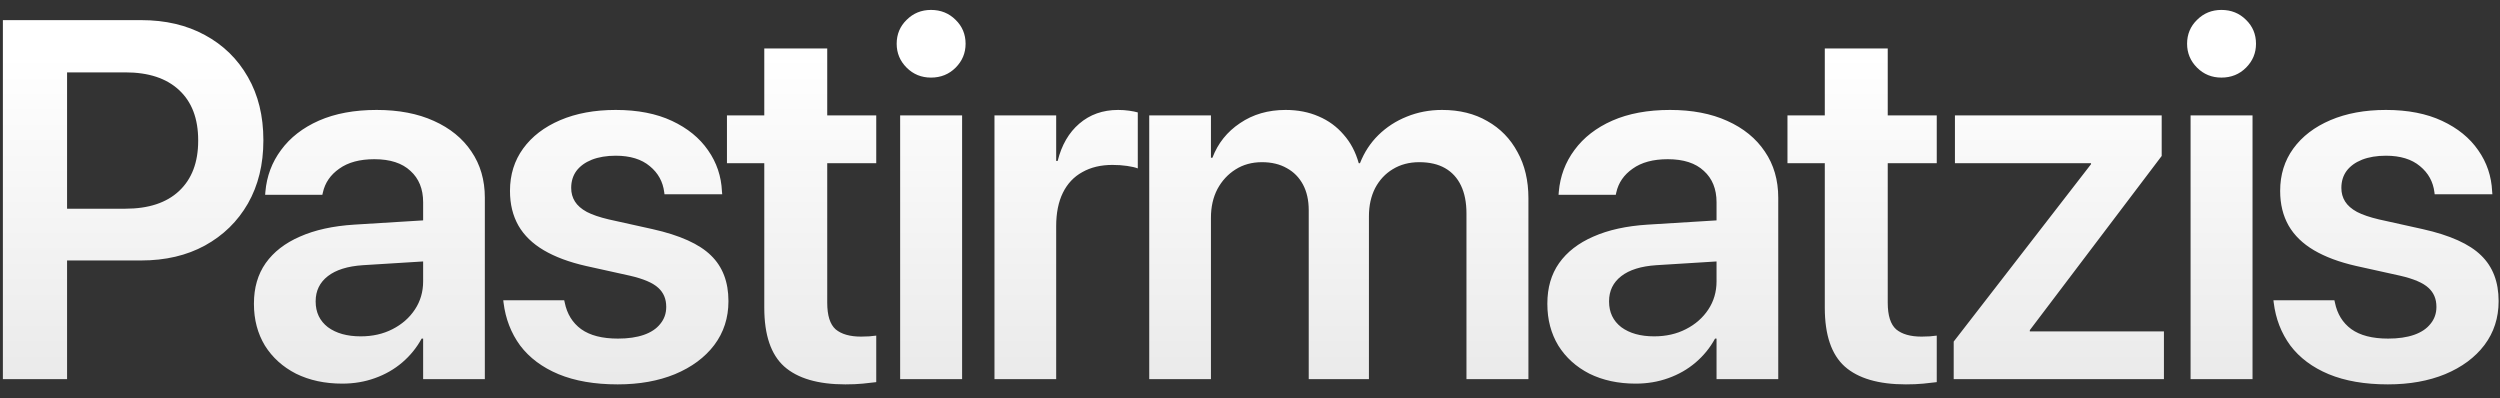 <svg width="157" height="25" viewBox="0 0 157 25" fill="none" xmlns="http://www.w3.org/2000/svg">
<rect x="0" y="0" width="157" height="25" fill="#333333" stroke="none"/>
<path d="M2.196 16.357V13.107H7.868C9.326 13.107 10.451 12.738 11.243 11.998C12.045 11.248 12.446 10.196 12.446 8.842V8.81C12.446 7.446 12.045 6.394 11.243 5.654C10.451 4.915 9.326 4.545 7.868 4.545H2.196V1.264H8.868C10.389 1.264 11.722 1.576 12.868 2.201C14.024 2.826 14.925 3.706 15.571 4.842C16.217 5.967 16.54 7.284 16.54 8.795V8.826C16.54 10.326 16.217 11.644 15.571 12.779C14.925 13.904 14.024 14.784 12.868 15.42C11.722 16.045 10.389 16.357 8.868 16.357H2.196ZM0.181 23.81V1.264H4.212V23.81H0.181ZM21.494 24.092C20.401 24.092 19.432 23.883 18.588 23.467C17.755 23.04 17.104 22.451 16.635 21.701C16.177 20.941 15.947 20.071 15.947 19.092V19.06C15.947 18.071 16.192 17.227 16.682 16.529C17.182 15.821 17.901 15.264 18.838 14.857C19.776 14.441 20.911 14.191 22.244 14.107L28.573 13.717V16.295L22.791 16.654C21.833 16.717 21.099 16.946 20.588 17.342C20.078 17.738 19.823 18.264 19.823 18.92V18.935C19.823 19.613 20.078 20.149 20.588 20.545C21.109 20.93 21.797 21.123 22.651 21.123C23.401 21.123 24.067 20.972 24.651 20.67C25.244 20.368 25.713 19.956 26.057 19.435C26.401 18.915 26.573 18.326 26.573 17.67V12.701C26.573 11.868 26.307 11.211 25.776 10.732C25.255 10.243 24.5 9.998 23.51 9.998C22.593 9.998 21.859 10.196 21.307 10.592C20.755 10.977 20.411 11.477 20.276 12.092L20.244 12.232H16.651L16.666 12.045C16.75 11.066 17.078 10.191 17.651 9.42C18.224 8.639 19.015 8.024 20.026 7.576C21.047 7.128 22.255 6.904 23.651 6.904C25.036 6.904 26.234 7.133 27.244 7.592C28.265 8.05 29.052 8.691 29.604 9.514C30.166 10.336 30.448 11.305 30.448 12.42V23.81H26.573V21.264H26.479C26.166 21.837 25.76 22.337 25.26 22.764C24.76 23.191 24.187 23.519 23.541 23.748C22.906 23.977 22.224 24.092 21.494 24.092ZM38.792 24.139C37.345 24.139 36.105 23.925 35.074 23.498C34.053 23.071 33.251 22.472 32.667 21.701C32.095 20.92 31.746 20.019 31.621 18.998L31.605 18.857H35.433L35.464 18.998C35.61 19.717 35.954 20.274 36.496 20.67C37.048 21.066 37.819 21.264 38.808 21.264C39.444 21.264 39.985 21.185 40.433 21.029C40.881 20.873 41.225 20.644 41.464 20.342C41.714 20.04 41.839 19.685 41.839 19.279V19.264C41.839 18.774 41.673 18.378 41.339 18.076C41.006 17.764 40.407 17.508 39.542 17.31L36.792 16.701C35.74 16.462 34.86 16.133 34.152 15.717C33.444 15.3 32.912 14.784 32.558 14.17C32.204 13.545 32.027 12.821 32.027 11.998V11.982C32.027 10.972 32.303 10.086 32.855 9.326C33.407 8.566 34.183 7.972 35.183 7.545C36.183 7.118 37.345 6.904 38.667 6.904C40.042 6.904 41.22 7.133 42.199 7.592C43.178 8.05 43.933 8.665 44.464 9.435C45.006 10.206 45.298 11.071 45.339 12.029L45.355 12.201H41.73L41.714 12.076C41.631 11.409 41.329 10.863 40.808 10.435C40.287 9.998 39.574 9.779 38.667 9.779C38.095 9.779 37.595 9.863 37.167 10.029C36.751 10.196 36.428 10.43 36.199 10.732C35.98 11.034 35.871 11.389 35.871 11.795V11.81C35.871 12.123 35.949 12.404 36.105 12.654C36.261 12.904 36.511 13.123 36.855 13.31C37.199 13.488 37.657 13.644 38.23 13.779L40.98 14.389C42.699 14.774 43.923 15.326 44.652 16.045C45.381 16.753 45.746 17.706 45.746 18.904V18.92C45.746 19.962 45.449 20.878 44.855 21.67C44.261 22.451 43.438 23.06 42.386 23.498C41.345 23.925 40.147 24.139 38.792 24.139ZM53.091 24.139C51.372 24.139 50.091 23.764 49.247 23.014C48.413 22.264 47.997 21.034 47.997 19.326V10.248H45.653V7.248H47.997V3.045H51.95V7.248H55.028V10.248H51.95V19.014C51.95 19.816 52.127 20.373 52.481 20.685C52.846 20.988 53.377 21.139 54.075 21.139C54.273 21.139 54.445 21.133 54.591 21.123C54.747 21.102 54.893 21.087 55.028 21.076V23.998C54.799 24.029 54.518 24.06 54.184 24.092C53.861 24.123 53.497 24.139 53.091 24.139ZM56.529 23.81V7.248H60.42V23.81H56.529ZM58.467 4.873C57.863 4.873 57.352 4.665 56.936 4.248C56.519 3.831 56.311 3.331 56.311 2.748C56.311 2.154 56.519 1.654 56.936 1.248C57.352 0.831 57.863 0.623 58.467 0.623C59.081 0.623 59.597 0.831 60.014 1.248C60.43 1.654 60.639 2.154 60.639 2.748C60.639 3.331 60.43 3.831 60.014 4.248C59.597 4.665 59.081 4.873 58.467 4.873ZM62.453 23.81V7.248H66.328V10.107H66.421C66.671 9.107 67.124 8.326 67.781 7.764C68.447 7.191 69.26 6.904 70.218 6.904C70.458 6.904 70.687 6.92 70.906 6.951C71.124 6.982 71.307 7.019 71.453 7.06V10.576C71.296 10.514 71.072 10.461 70.781 10.42C70.499 10.378 70.192 10.357 69.859 10.357C69.13 10.357 68.499 10.508 67.968 10.81C67.437 11.102 67.031 11.534 66.749 12.107C66.468 12.68 66.328 13.378 66.328 14.201V23.81H62.453ZM72.172 23.81V7.248H76.047V9.904H76.141C76.485 8.998 77.063 8.274 77.876 7.732C78.688 7.18 79.641 6.904 80.735 6.904C81.506 6.904 82.198 7.04 82.813 7.31C83.428 7.571 83.948 7.951 84.376 8.451C84.813 8.941 85.131 9.54 85.329 10.248H85.407C85.678 9.56 86.063 8.972 86.563 8.482C87.073 7.982 87.667 7.597 88.344 7.326C89.032 7.045 89.772 6.904 90.563 6.904C91.657 6.904 92.605 7.139 93.407 7.607C94.219 8.066 94.85 8.711 95.297 9.545C95.756 10.368 95.985 11.336 95.985 12.451V23.81H92.094V13.404C92.094 12.717 91.98 12.133 91.751 11.654C91.522 11.175 91.188 10.81 90.751 10.56C90.313 10.31 89.772 10.185 89.126 10.185C88.501 10.185 87.948 10.331 87.469 10.623C87.001 10.904 86.631 11.3 86.36 11.81C86.1 12.321 85.969 12.909 85.969 13.576V23.81H82.188V13.201C82.188 12.576 82.068 12.04 81.829 11.592C81.589 11.144 81.251 10.8 80.813 10.56C80.376 10.31 79.855 10.185 79.251 10.185C78.626 10.185 78.073 10.336 77.594 10.639C77.115 10.941 76.735 11.352 76.454 11.873C76.183 12.394 76.047 12.993 76.047 13.67V23.81H72.172ZM102.721 24.092C101.627 24.092 100.658 23.883 99.814 23.467C98.981 23.04 98.33 22.451 97.861 21.701C97.403 20.941 97.174 20.071 97.174 19.092V19.06C97.174 18.071 97.418 17.227 97.908 16.529C98.408 15.821 99.127 15.264 100.064 14.857C101.002 14.441 102.137 14.191 103.471 14.107L109.799 13.717V16.295L104.018 16.654C103.059 16.717 102.325 16.946 101.814 17.342C101.304 17.738 101.049 18.264 101.049 18.92V18.935C101.049 19.613 101.304 20.149 101.814 20.545C102.335 20.93 103.023 21.123 103.877 21.123C104.627 21.123 105.294 20.972 105.877 20.67C106.471 20.368 106.939 19.956 107.283 19.435C107.627 18.915 107.799 18.326 107.799 17.67V12.701C107.799 11.868 107.533 11.211 107.002 10.732C106.481 10.243 105.726 9.998 104.736 9.998C103.82 9.998 103.085 10.196 102.533 10.592C101.981 10.977 101.637 11.477 101.502 12.092L101.471 12.232H97.877L97.892 12.045C97.976 11.066 98.304 10.191 98.877 9.42C99.45 8.639 100.241 8.024 101.252 7.576C102.273 7.128 103.481 6.904 104.877 6.904C106.262 6.904 107.46 7.133 108.471 7.592C109.491 8.05 110.278 8.691 110.83 9.514C111.393 10.336 111.674 11.305 111.674 12.42V23.81H107.799V21.264H107.705C107.393 21.837 106.986 22.337 106.486 22.764C105.986 23.191 105.413 23.519 104.768 23.748C104.132 23.977 103.45 24.092 102.721 24.092ZM119.691 24.139C117.972 24.139 116.691 23.764 115.847 23.014C115.014 22.264 114.597 21.034 114.597 19.326V10.248H112.253V7.248H114.597V3.045H118.55V7.248H121.628V10.248H118.55V19.014C118.55 19.816 118.727 20.373 119.081 20.685C119.446 20.988 119.977 21.139 120.675 21.139C120.873 21.139 121.045 21.133 121.191 21.123C121.347 21.102 121.493 21.087 121.628 21.076V23.998C121.399 24.029 121.118 24.06 120.784 24.092C120.461 24.123 120.097 24.139 119.691 24.139ZM122.692 23.81V21.451L131.317 10.31V10.248H122.77V7.248H135.754V9.795L127.473 20.732V20.81H135.895V23.81H122.692ZM137.568 23.81V7.248H141.459V23.81H137.568ZM139.506 4.873C138.901 4.873 138.391 4.665 137.974 4.248C137.558 3.831 137.349 3.331 137.349 2.748C137.349 2.154 137.558 1.654 137.974 1.248C138.391 0.831 138.901 0.623 139.506 0.623C140.12 0.623 140.636 0.831 141.052 1.248C141.469 1.654 141.677 2.154 141.677 2.748C141.677 3.331 141.469 3.831 141.052 4.248C140.636 4.665 140.12 4.873 139.506 4.873ZM149.96 24.139C148.512 24.139 147.272 23.925 146.241 23.498C145.22 23.071 144.418 22.472 143.835 21.701C143.262 20.92 142.913 20.019 142.788 18.998L142.772 18.857H146.601L146.632 18.998C146.778 19.717 147.121 20.274 147.663 20.67C148.215 21.066 148.986 21.264 149.976 21.264C150.611 21.264 151.153 21.185 151.601 21.029C152.049 20.873 152.392 20.644 152.632 20.342C152.882 20.04 153.007 19.685 153.007 19.279V19.264C153.007 18.774 152.84 18.378 152.507 18.076C152.174 17.764 151.575 17.508 150.71 17.31L147.96 16.701C146.908 16.462 146.028 16.133 145.319 15.717C144.611 15.3 144.08 14.784 143.726 14.17C143.371 13.545 143.194 12.821 143.194 11.998V11.982C143.194 10.972 143.47 10.086 144.022 9.326C144.575 8.566 145.351 7.972 146.351 7.545C147.351 7.118 148.512 6.904 149.835 6.904C151.21 6.904 152.387 7.133 153.366 7.592C154.345 8.05 155.101 8.665 155.632 9.435C156.174 10.206 156.465 11.071 156.507 12.029L156.522 12.201H152.897L152.882 12.076C152.799 11.409 152.496 10.863 151.976 10.435C151.455 9.998 150.741 9.779 149.835 9.779C149.262 9.779 148.762 9.863 148.335 10.029C147.918 10.196 147.595 10.43 147.366 10.732C147.147 11.034 147.038 11.389 147.038 11.795V11.81C147.038 12.123 147.116 12.404 147.272 12.654C147.429 12.904 147.679 13.123 148.022 13.31C148.366 13.488 148.825 13.644 149.397 13.779L152.147 14.389C153.866 14.774 155.09 15.326 155.819 16.045C156.549 16.753 156.913 17.706 156.913 18.904V18.92C156.913 19.962 156.616 20.878 156.022 21.67C155.429 22.451 154.606 23.06 153.554 23.498C152.512 23.925 151.314 24.139 149.96 24.139Z" fill="url(#paint0_linear_10_5762)"/>
<defs>
<linearGradient id="paint0_linear_10_5762" x1="88.822" y1="3.474" x2="88.822" y2="102.439" gradientUnits="userSpaceOnUse">
<stop stop-color="white"/>
<stop offset="1" stop-color="#999999"/>
</linearGradient>
</defs>
</svg>
